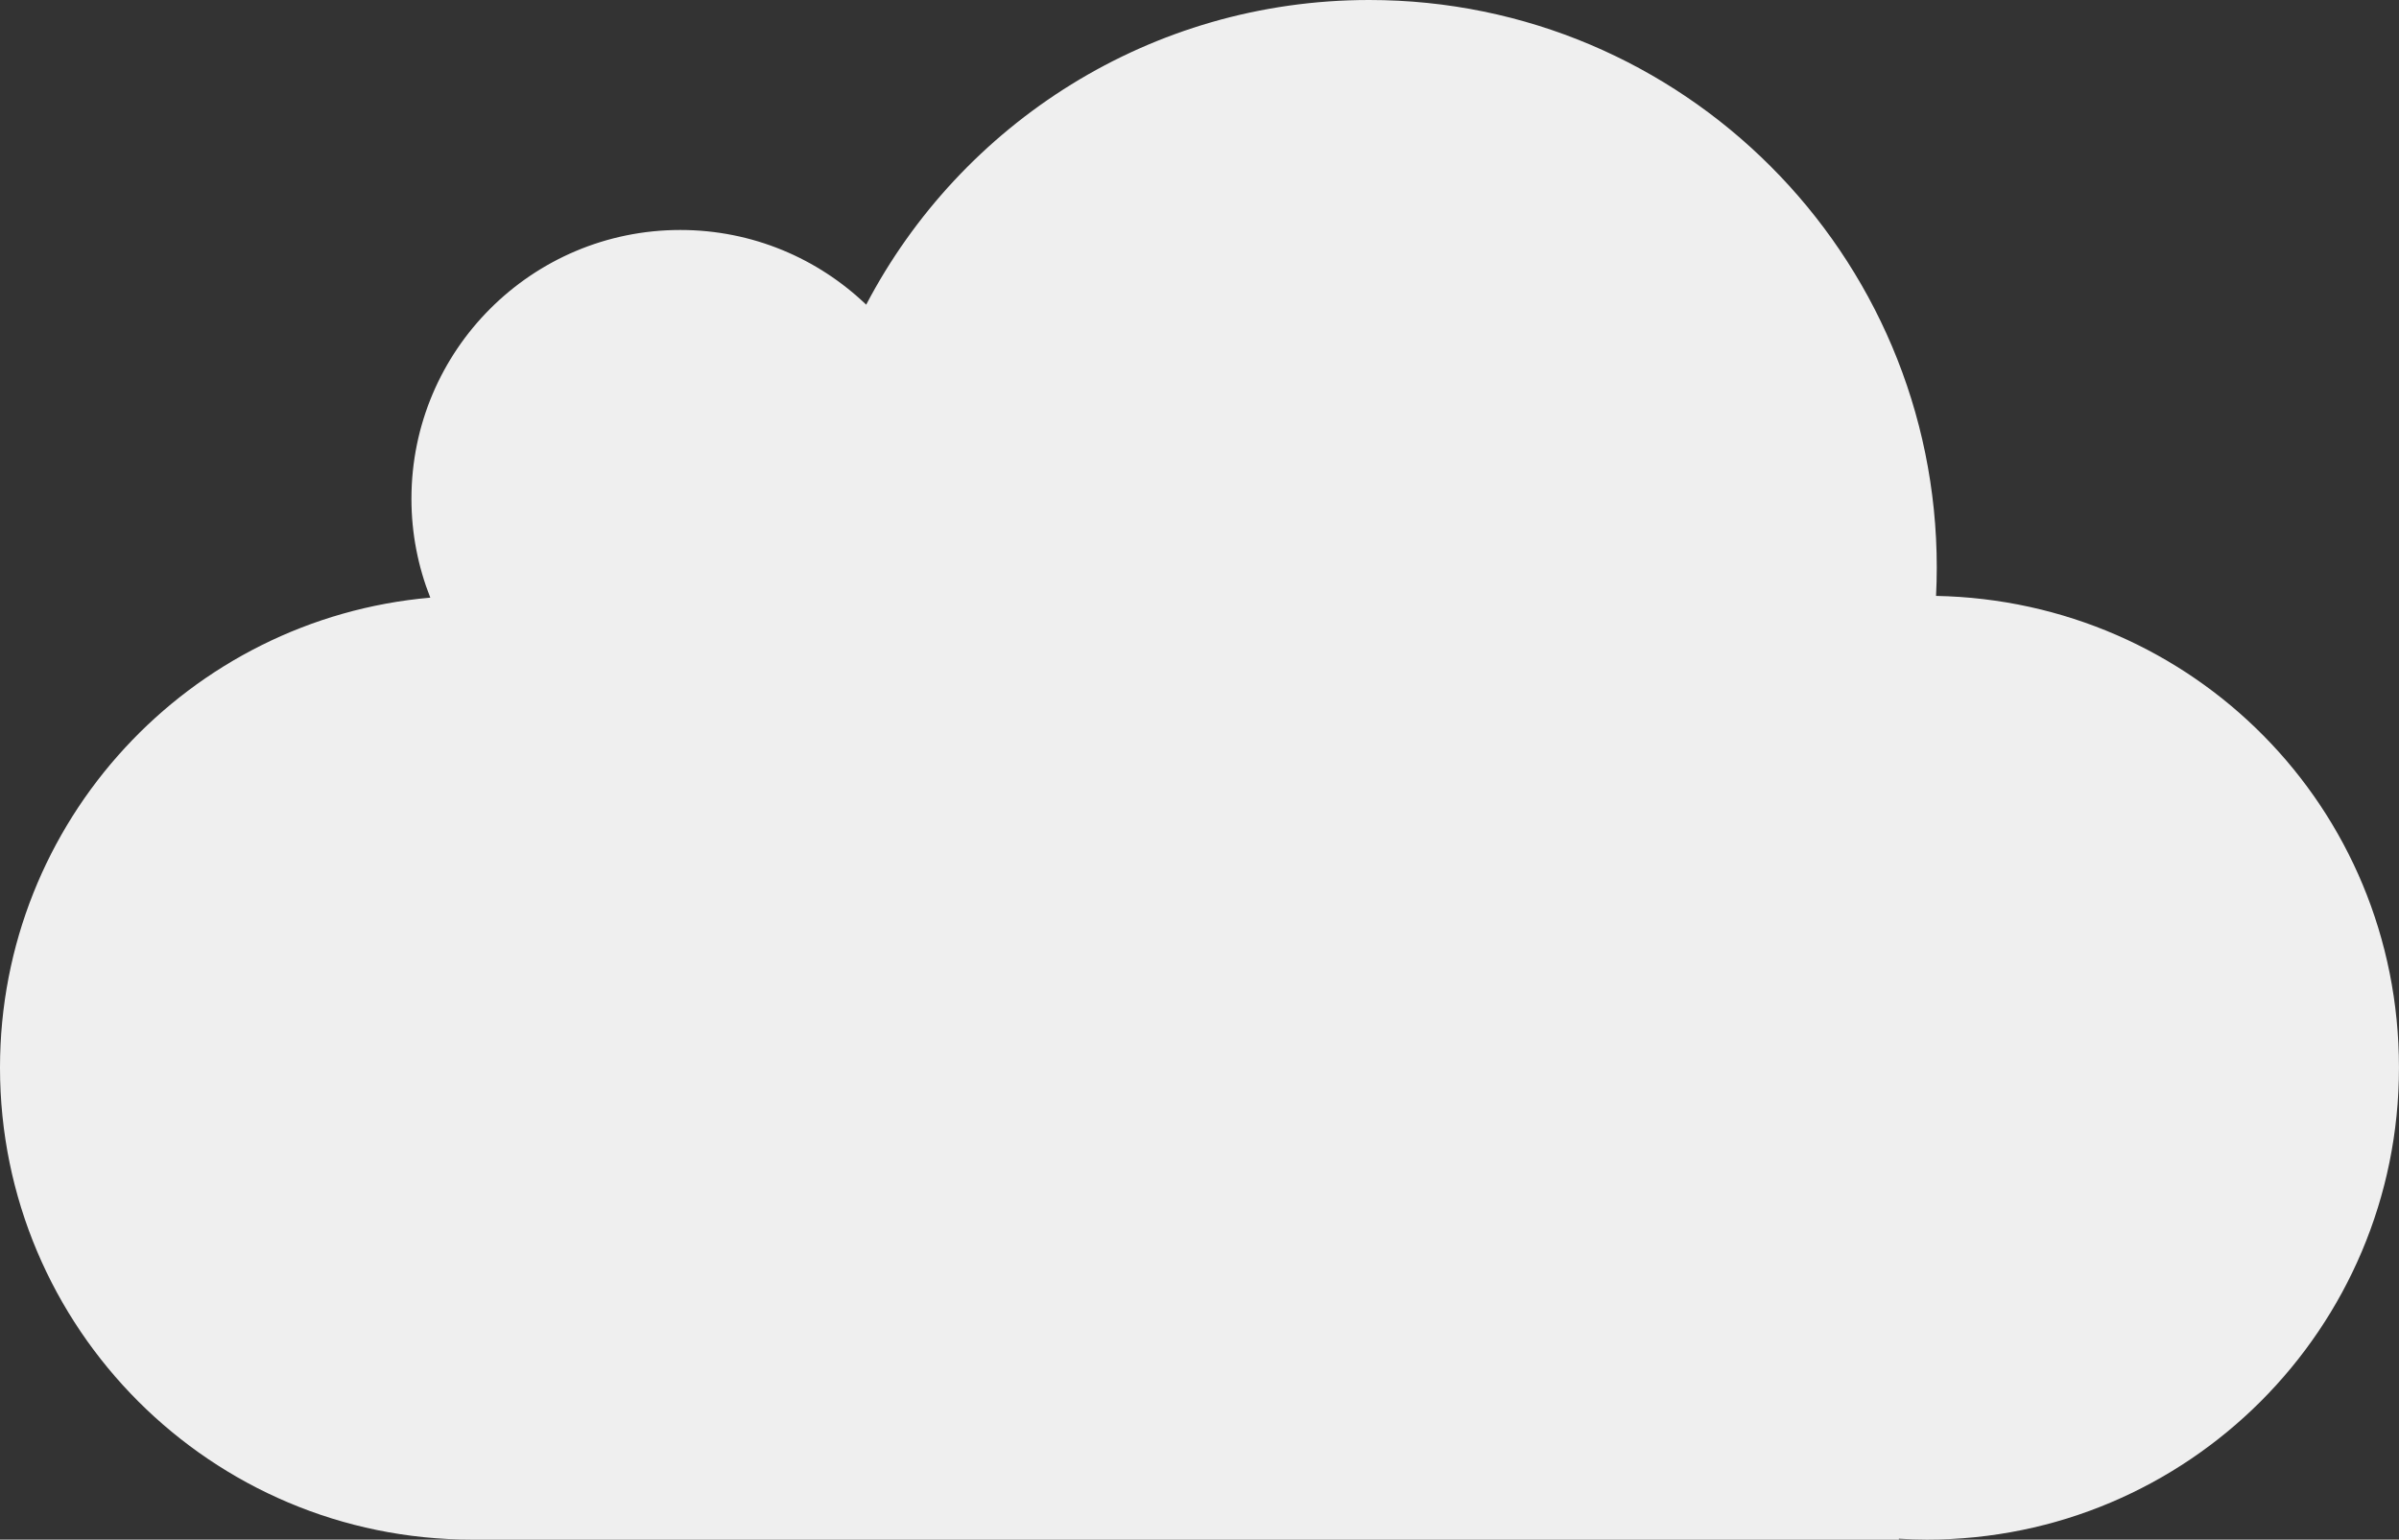 <svg xmlns="http://www.w3.org/2000/svg" id="Capa_2" data-name="Capa 2" viewBox="0 0 797.71 512"><rect x="0" y="0" width="797.71" height="512" fill="#333333" stroke="none"/><defs><style>      .cls-1 {        fill: #fdfdfd;        opacity: .93;        stroke-width: 0px;      }    </style></defs><g id="Capa_1-2" data-name="Capa 1"><path class="cls-1" d="M643.77,198.17c.15-3.13.24-6.27.24-9.44C644.01,84.5,559.51,0,455.28,0c-72.68,0-135.72,41.11-167.26,101.32-16.06-15.38-37.82-24.84-61.81-24.84-49.37,0-89.4,40.02-89.4,89.4,0,11.61,2.24,22.69,6.27,32.87C62.9,205.77,0,273.05,0,355.05c0,86.68,70.27,156.95,156.95,156.95h474.46v-.3c3.09.18,6.2.3,9.34.3,86.68,0,156.95-70.27,156.95-156.95s-68.65-155.26-153.94-156.88Z"></path></g></svg>